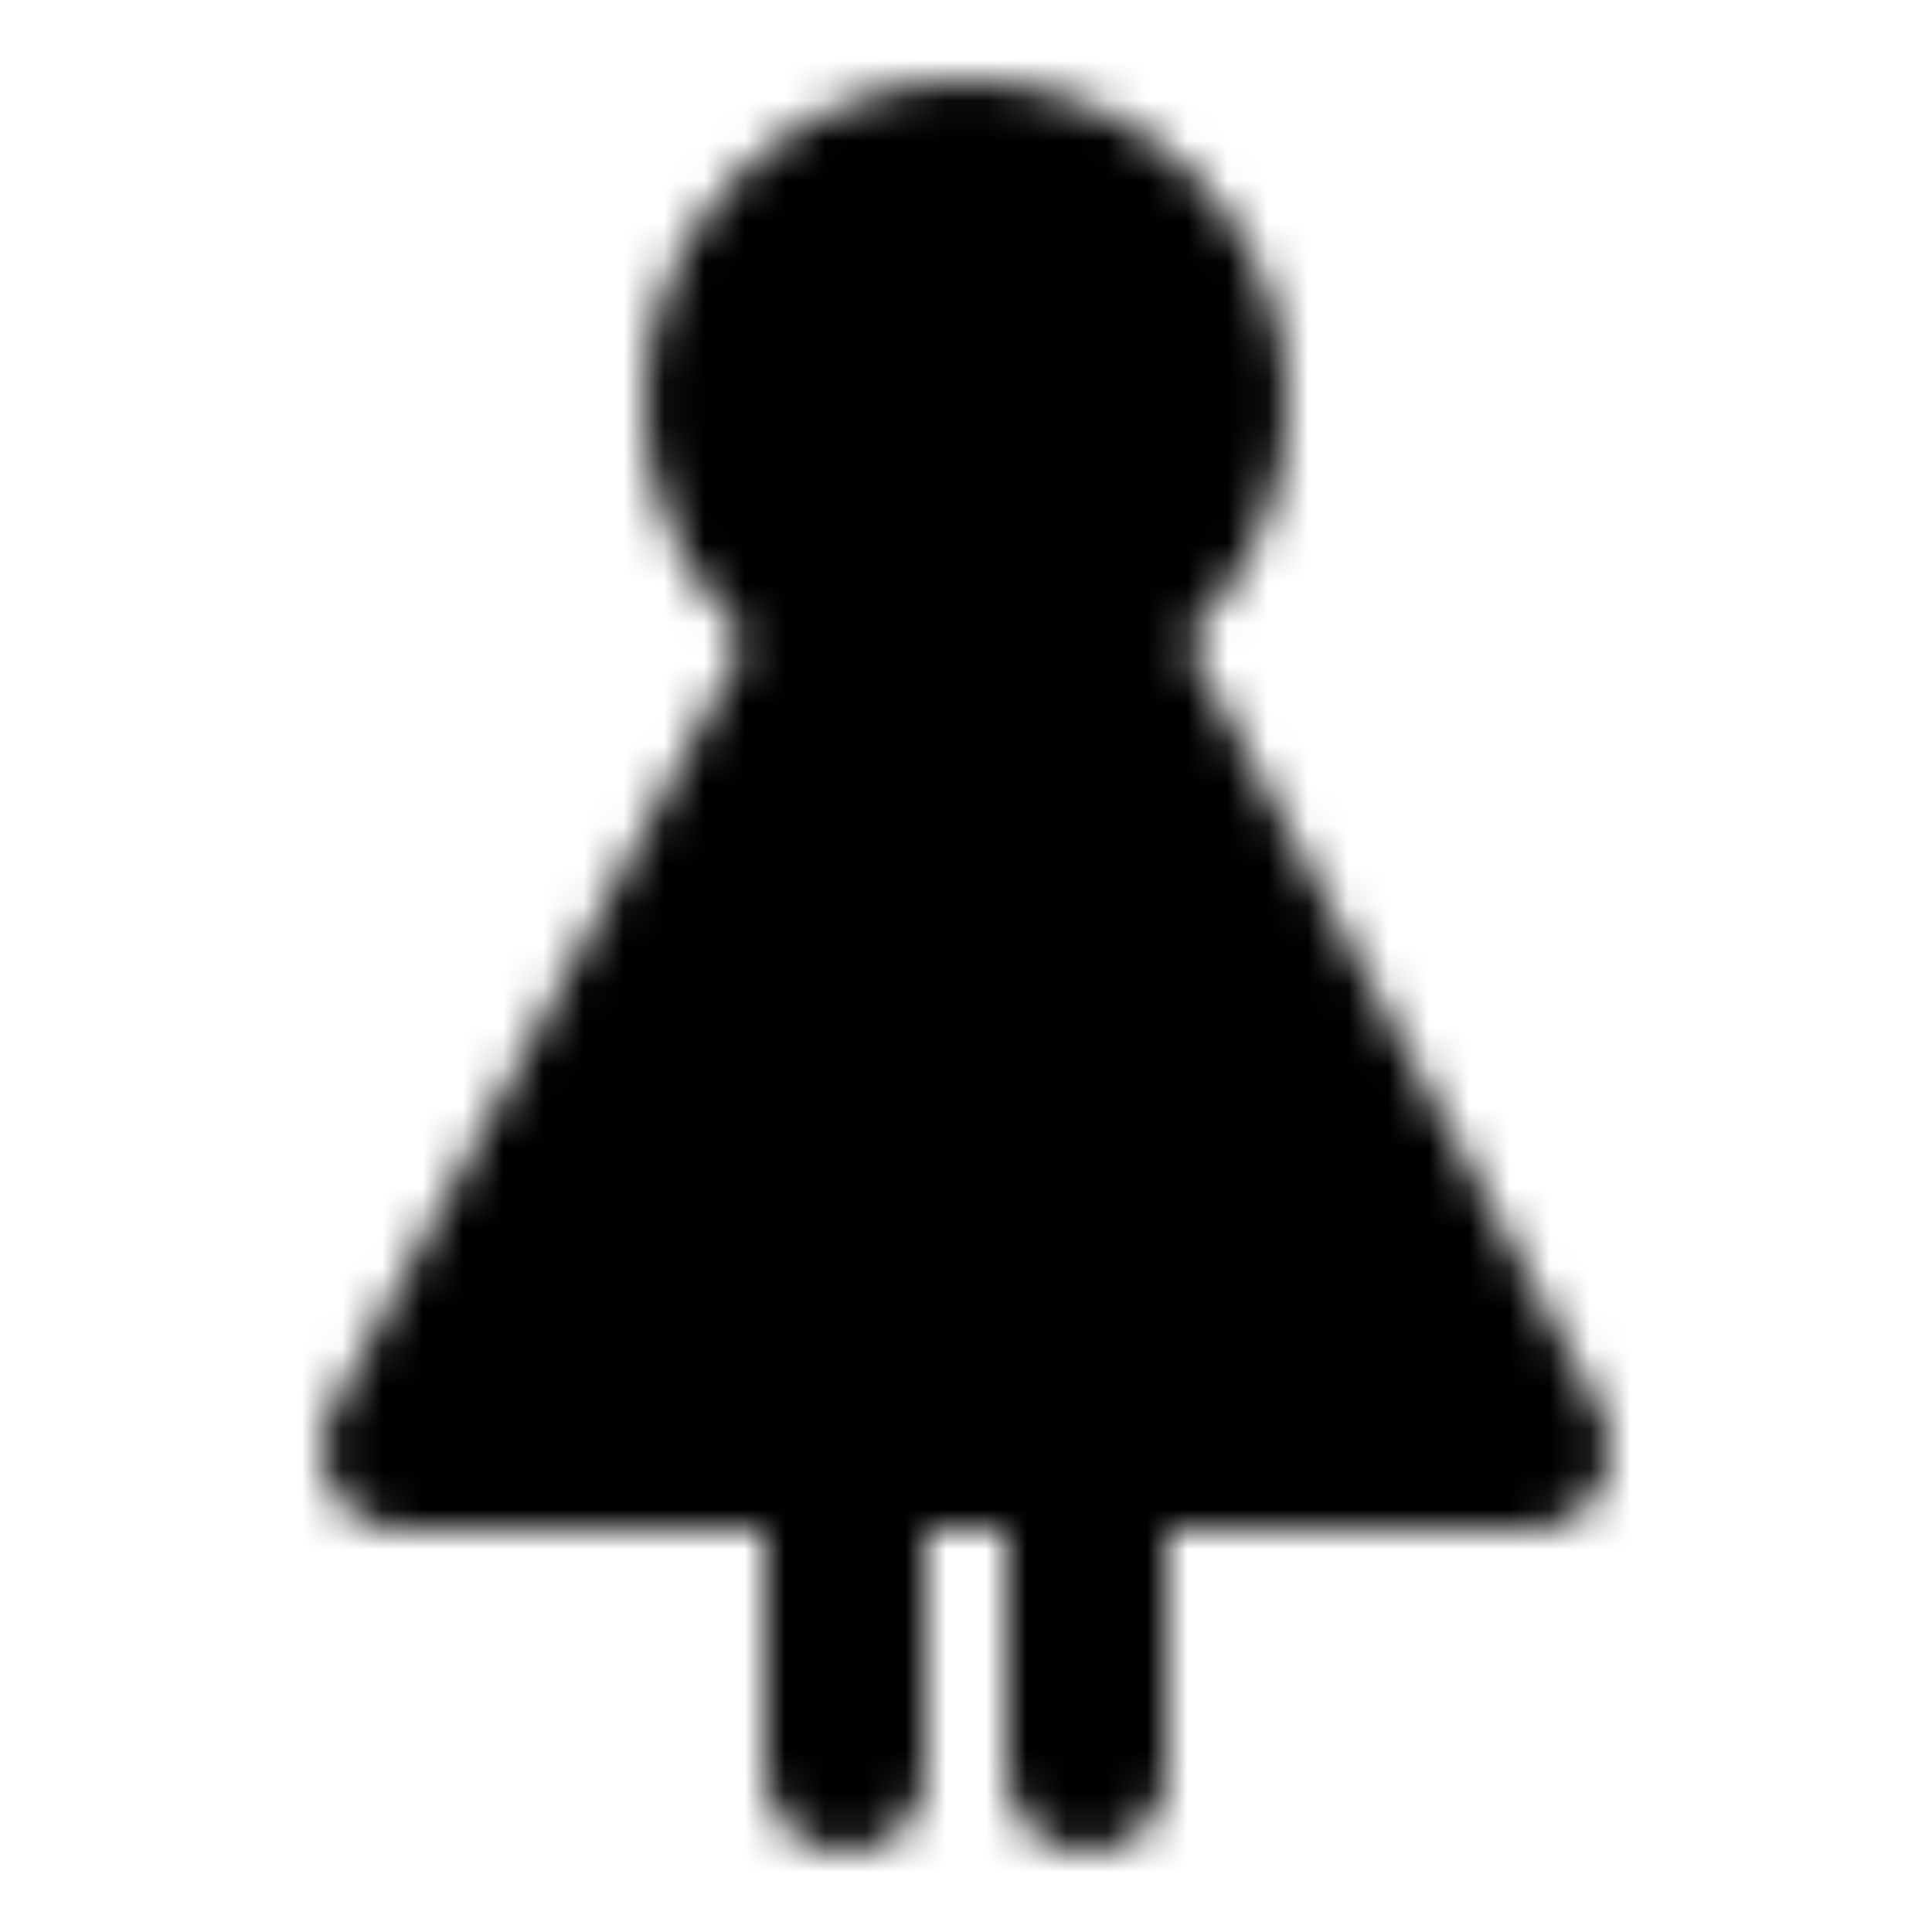 <?xml version="1.0" encoding="utf-8"?>
<!-- Generator: www.svgicons.com -->
<svg xmlns="http://www.w3.org/2000/svg" width="800" height="800" viewBox="0 0 48 48">
<defs><mask id="ipTGirl0"><g fill="none" stroke="#fff" stroke-linecap="round" stroke-linejoin="round" stroke-width="4"><circle cx="24" cy="10" r="6" fill="#555"/><path fill="#555" d="M27.23 16h-6.46L10 36h28z"/><path d="M27 36v8m-6-8v8"/></g></mask></defs><path fill="currentColor" d="M0 0h48v48H0z" mask="url(#ipTGirl0)"/>
</svg>